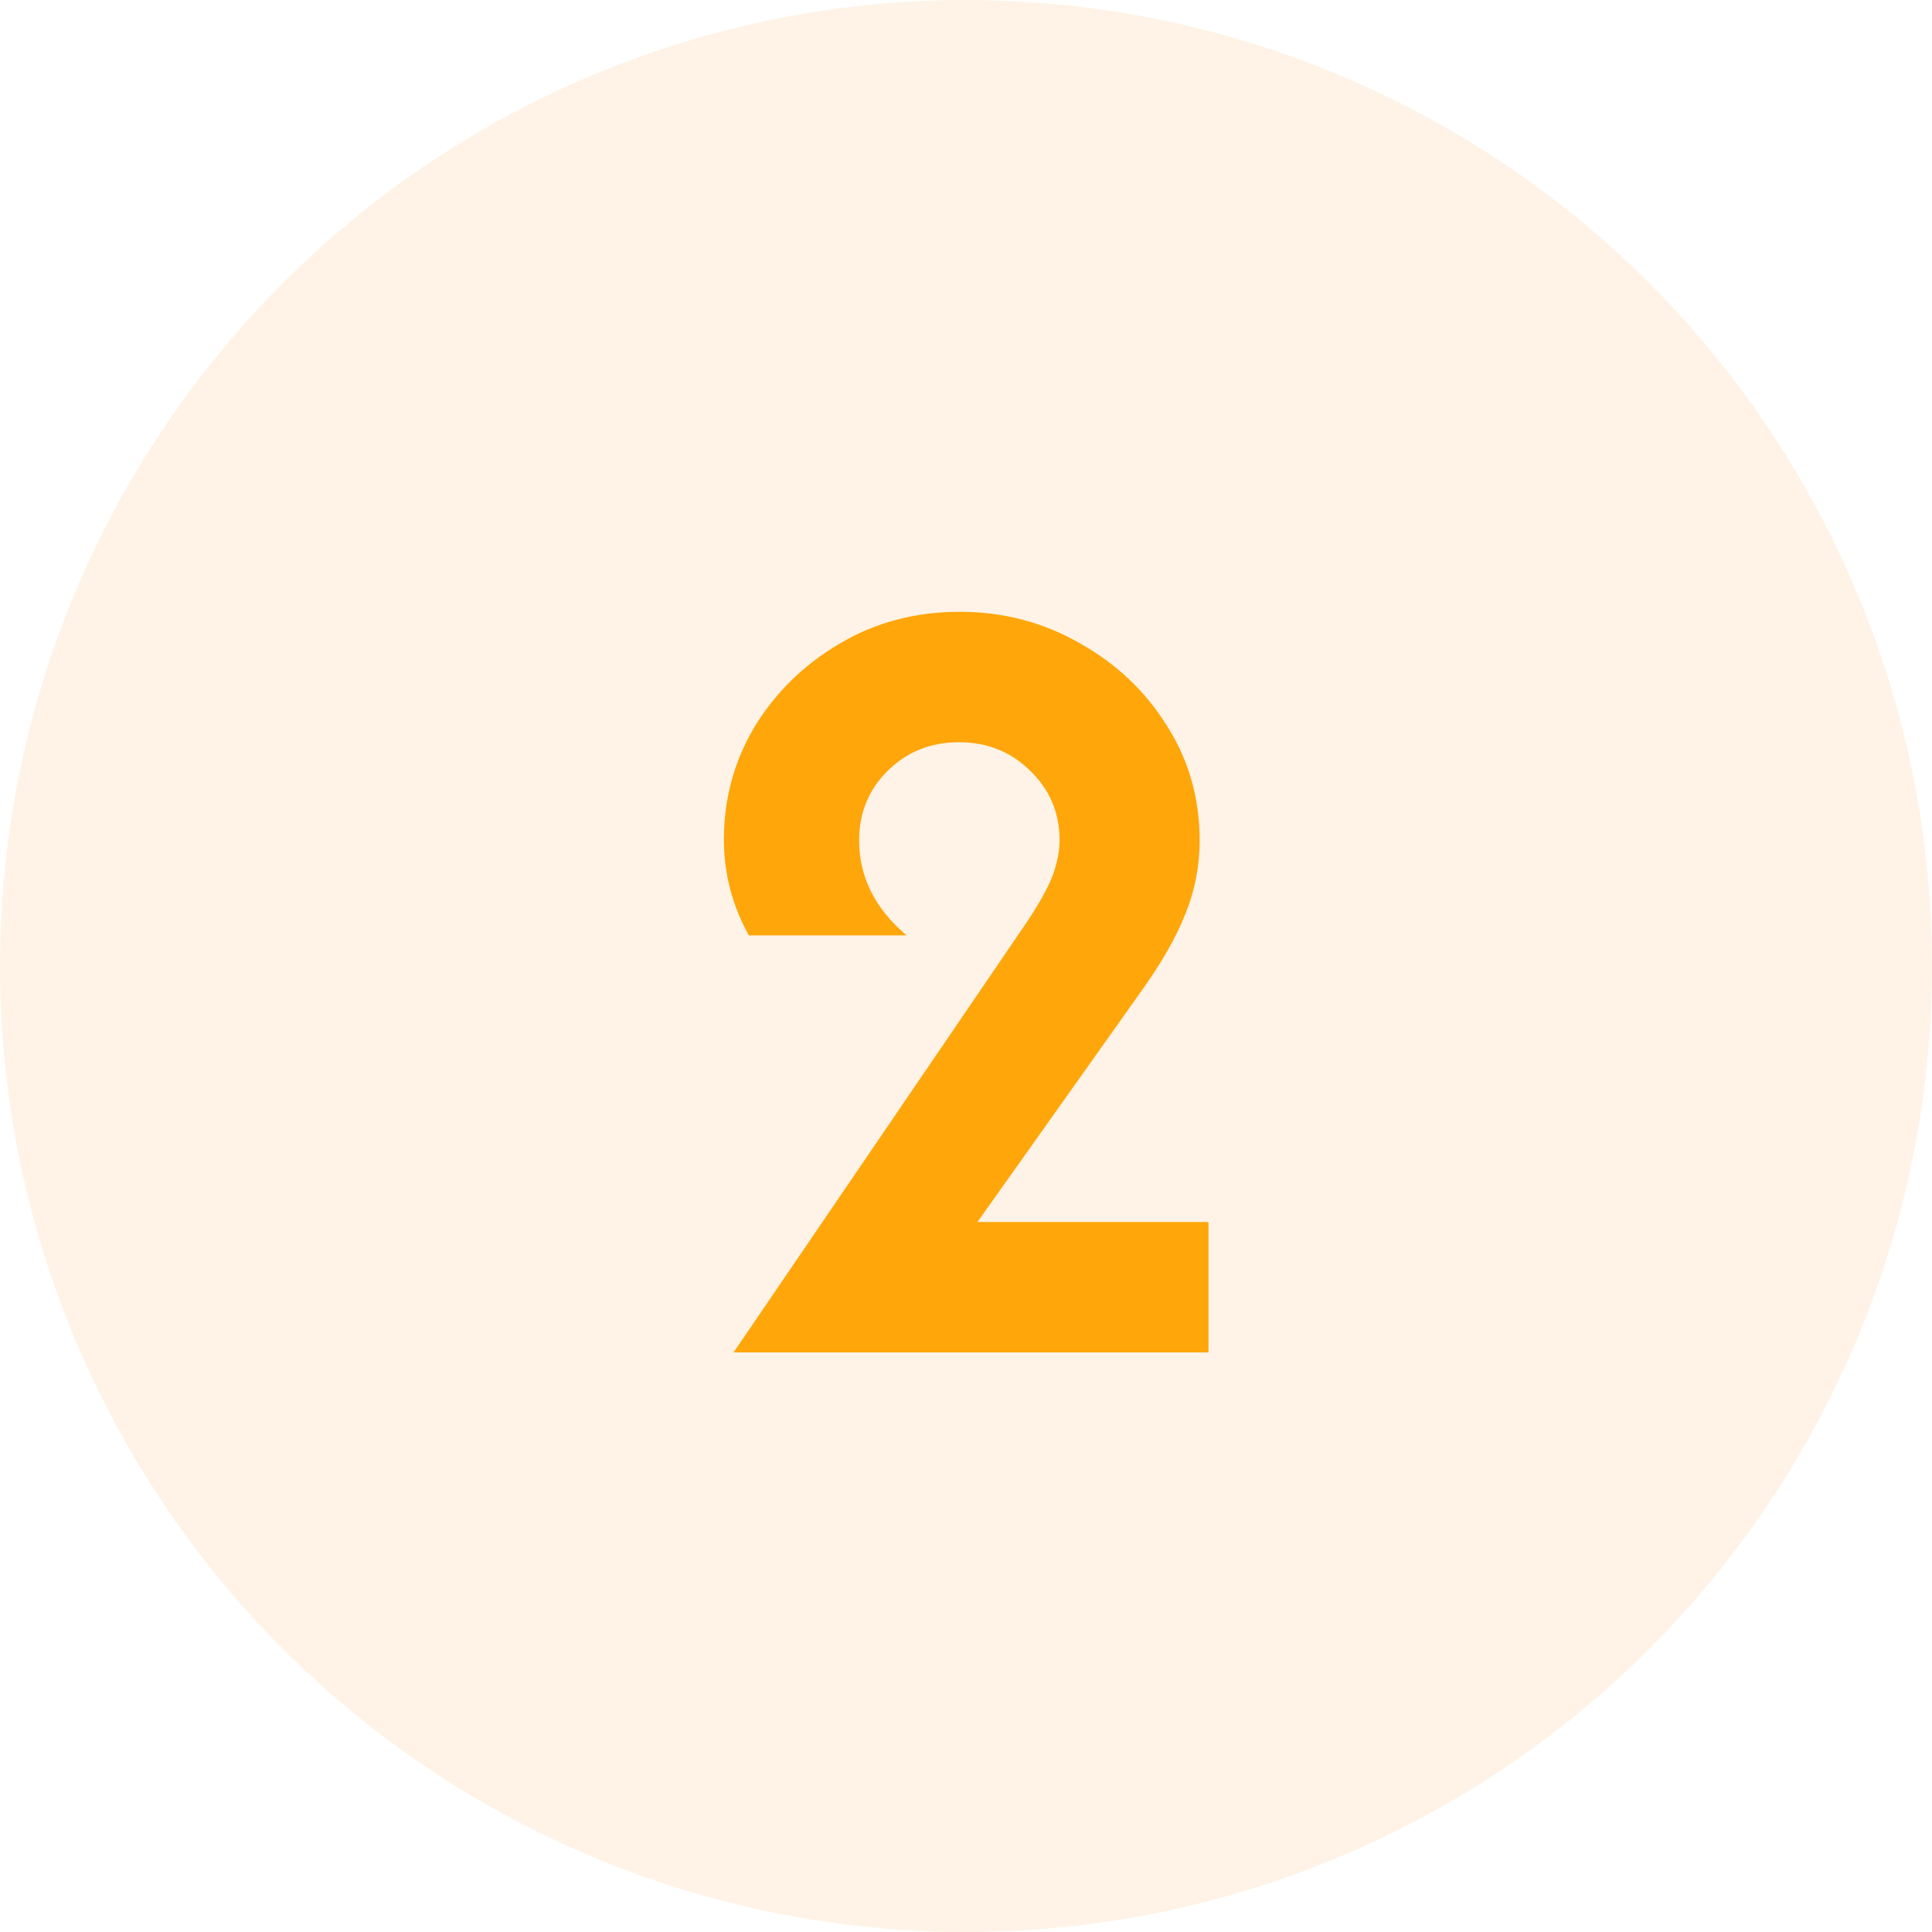 <svg width="60" height="60" viewBox="0 0 60 60" fill="none" xmlns="http://www.w3.org/2000/svg">
<circle opacity="0.1" cx="30" cy="30" r="30" fill="#F18700"/>
<path d="M22.781 42L31.931 28.575C32.314 27.992 32.572 27.517 32.706 27.15C32.839 26.767 32.906 26.417 32.906 26.1C32.906 25.25 32.606 24.533 32.006 23.95C31.406 23.35 30.664 23.05 29.781 23.05C28.898 23.05 28.156 23.35 27.556 23.95C26.973 24.533 26.681 25.25 26.681 26.1C26.681 27.233 27.172 28.217 28.156 29.05H23.256C22.739 28.117 22.481 27.125 22.481 26.075C22.481 24.808 22.797 23.642 23.431 22.575C24.081 21.508 24.956 20.65 26.056 20C27.172 19.333 28.422 19 29.806 19C31.156 19 32.398 19.325 33.531 19.975C34.664 20.608 35.564 21.458 36.231 22.525C36.914 23.592 37.256 24.783 37.256 26.1C37.256 26.9 37.106 27.667 36.806 28.4C36.523 29.117 36.064 29.917 35.431 30.8L30.356 37.95H37.531V42H22.781Z" fill="#FFA60A"/>
</svg>
